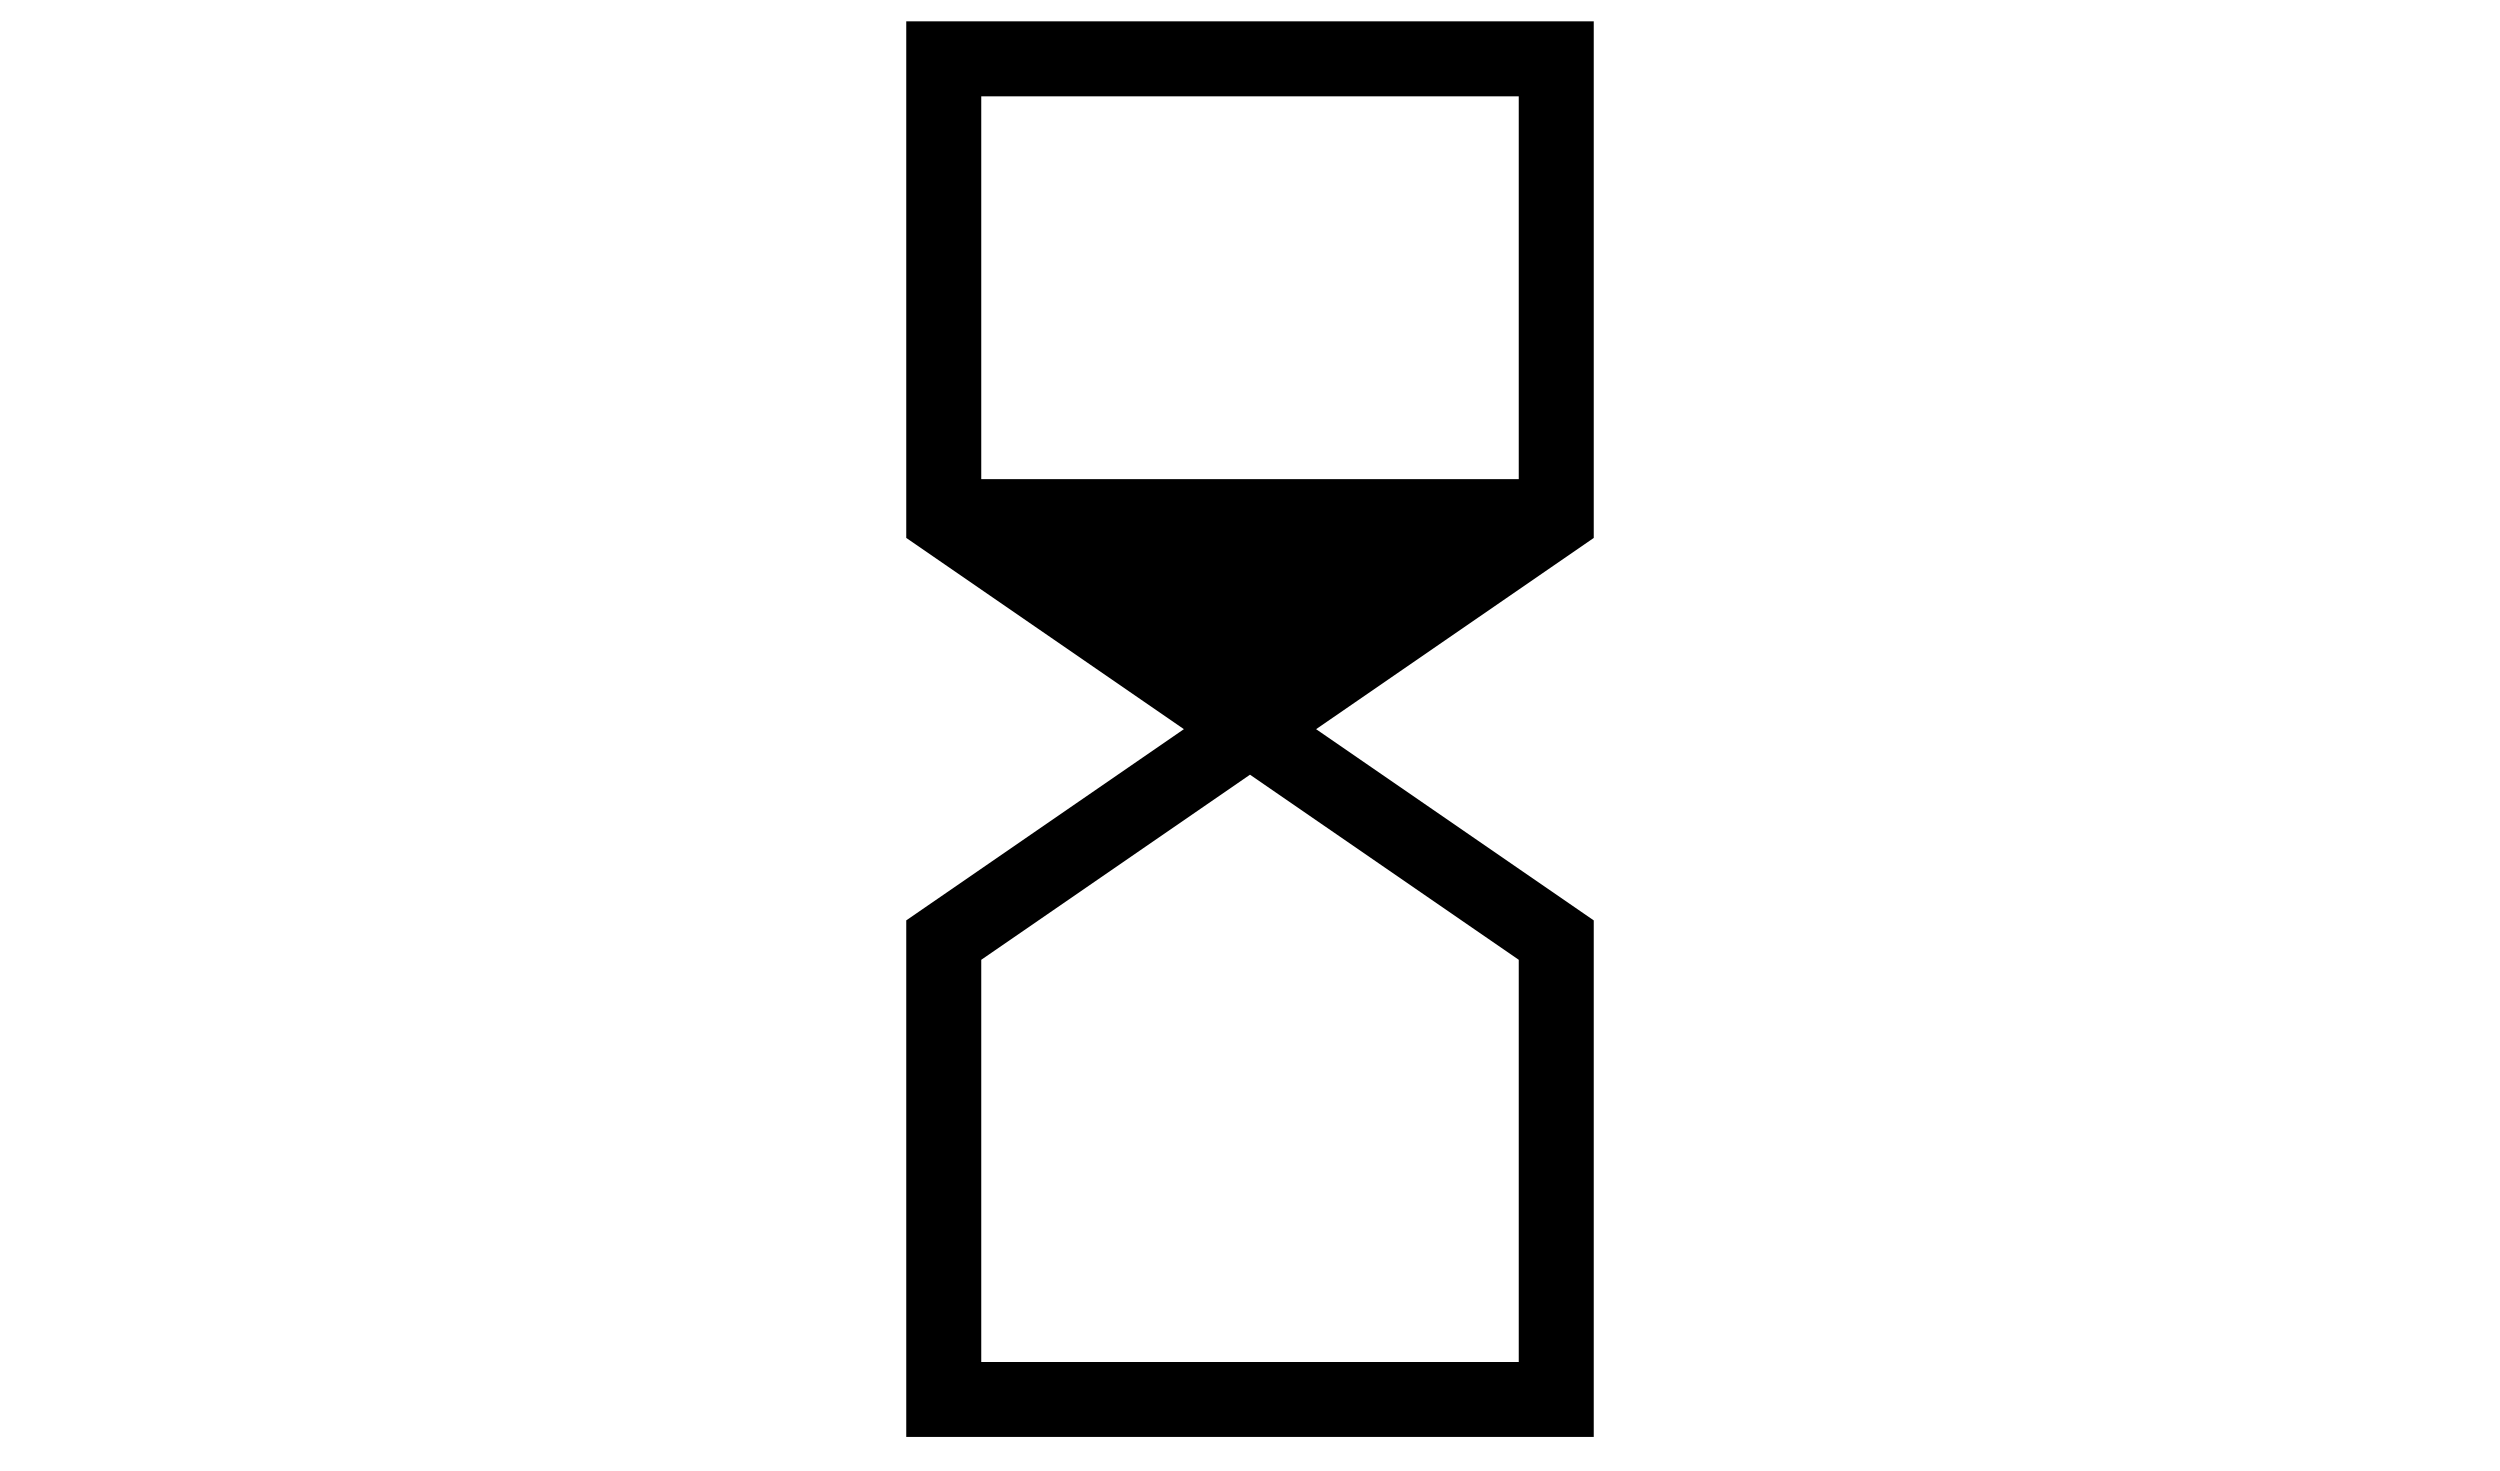 <?xml version="1.0" encoding="utf-8"?>
<!-- Generator: Adobe Illustrator 17.1.0, SVG Export Plug-In . SVG Version: 6.00 Build 0)  -->
<!DOCTYPE svg PUBLIC "-//W3C//DTD SVG 1.1//EN" "http://www.w3.org/Graphics/SVG/1.1/DTD/svg11.dtd">
<svg version="1.1" id="Слой_1" xmlns="http://www.w3.org/2000/svg" xmlns:xlink="http://www.w3.org/1999/xlink" x="0px" y="0px"
	 viewBox="0 0 100 58.833" enable-background="new 0 0 100 58.833" xml:space="preserve">
<path d="M63.75,0.854h-27.5V21.517l11.106,7.649l-11.106,7.649v20.663h27.5V36.816
	l-11.106-7.649l11.106-7.649V0.854z M60.75,3.854v15.312h-21.5V3.854H60.75z
	 M60.75,38.392v16.087h-21.5V38.392l10.75-7.404L60.75,38.392z"/>
</svg>
